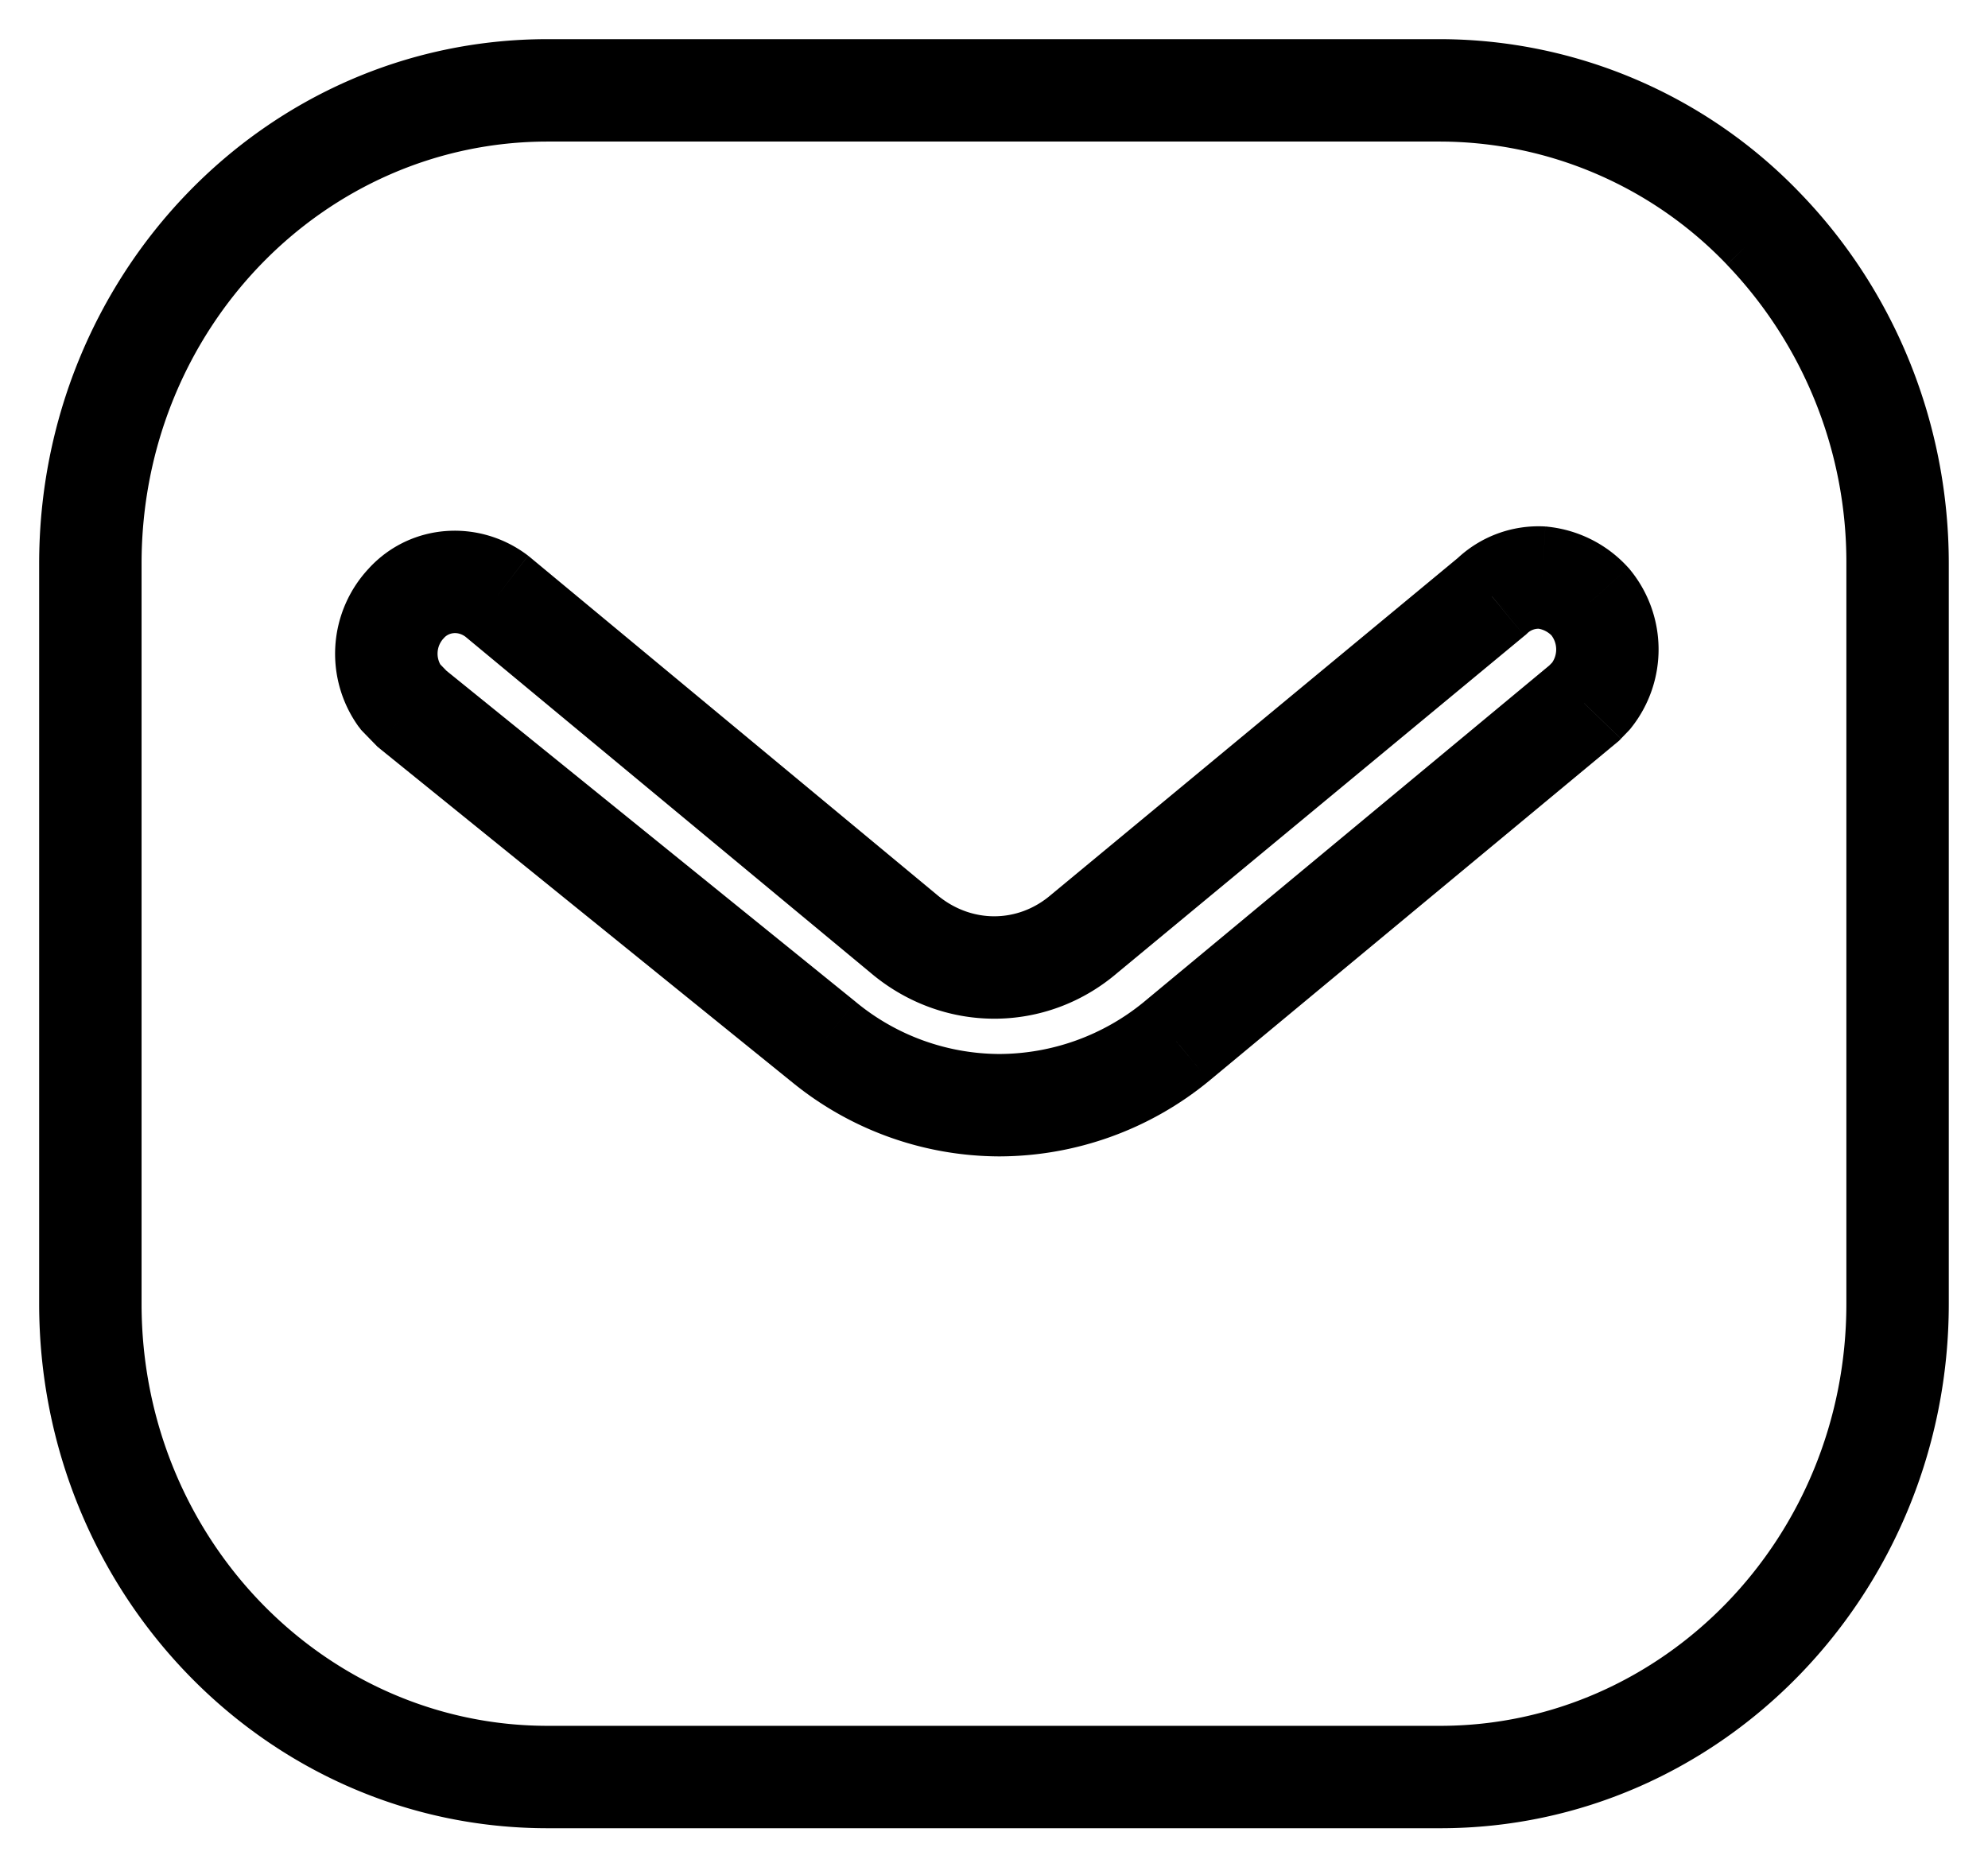 <svg width="33" height="31" viewBox="0 0 33 31" xmlns="http://www.w3.org/2000/svg">
                <path d="M29.279 3.804l-.613.59.613-.59zm-2.864 7.745l.612.59.028-.03.025-.031-.665-.529zm-.12.125l.543.654.036-.03.033-.034-.612-.59zm.103-1.68l.654-.544-.01-.013-.012-.012-.632.569zm-.793-.405l.088-.845-.02-.003h-.022l-.046.848zm-.841.311l.541.655.025-.02.023-.022-.59-.613zM18 15.5l-.542-.655-.006.005-.006.006.554.644zm-3 0l.55-.649-.007-.005L15 15.5zM8.25 9.9l.543-.654-.013-.01-.013-.01-.517.674zm-1.5.11l.612.59.006-.007.006-.007-.624-.577zm-.107 1.555l-.684.504.034.046.04.042.61-.592zm.197.202l-.61.592.036.037.04.032.534-.661zm6.825 5.522l.537-.659-.002-.002-.535.661zm5.864 0l.537.659.005-.005-.543-.654zM29.89 3.214A8.3 8.3 0 0023.909.65v1.7a6.6 6.6 0 014.757 2.043l1.225-1.179zm2.459 6.142c0-2.301-.88-4.505-2.46-6.143l-1.223 1.181a7.135 7.135 0 011.983 4.962h1.7zm0 12.288V9.356h-1.7v12.288h1.7zm-8.442 8.706c4.683 0 8.442-3.923 8.442-8.706h-1.7c0 3.898-3.051 7.006-6.741 7.006v1.7zm-14.818 0h14.819v-1.7H9.09v1.7zM.65 21.644c0 4.783 3.757 8.706 8.44 8.706v-1.7c-3.69 0-6.74-3.108-6.74-7.006H.65zm0-12.288v12.288h1.7V9.356H.65zM9.09.65C4.391.65.65 4.575.65 9.356h1.7c0-3.9 3.036-7.006 6.74-7.006V.65zm14.819 0H9.09v1.7h14.819V.65zm1.894 10.31l-.12.123 1.224 1.18.12-.124-1.224-1.18zm-.058-.423a.387.387 0 01.005.483l1.33 1.058a2.087 2.087 0 00-.028-2.628l-1.307 1.087zm-.228-.103c.093.01.184.055.25.128l1.263-1.137a2.095 2.095 0 00-1.337-.681l-.176 1.69zm-.164.079a.267.267 0 01.206-.075l.092-1.698a1.966 1.966 0 00-1.477.547l1.179 1.226zm-6.811 5.642l6.763-5.6-1.084-1.31-6.763 5.6 1.084 1.31zm-4.091-.006c1.198 1.014 2.912 1.02 4.103-.004l-1.108-1.29c-.55.473-1.328.478-1.897-.004l-1.098 1.298zm-6.744-5.595l6.75 5.6 1.086-1.308-6.75-5.6-1.086 1.308zm-.333.032c.077-.083.225-.114.359-.011l1.034-1.35c-.8-.612-1.941-.55-2.641.207l1.248 1.154zm-.046.475a.372.372 0 01.034-.462L6.138 9.42a2.071 2.071 0 00-.18 2.65l1.37-1.008zm.122.114l-.197-.203-1.22 1.185.197.202 1.22-1.184zm6.75 5.453l-6.825-5.522-1.07 1.322 6.825 5.522 1.07-1.322zm2.39.869a3.76 3.76 0 01-2.388-.867l-1.074 1.318a5.46 5.46 0 003.462 1.249v-1.7zm2.401-.866a3.8 3.8 0 01-2.401.866v1.7a5.5 5.5 0 003.476-1.25l-1.075-1.316zm6.761-5.612l-6.766 5.616 1.085 1.308 6.767-5.615-1.086-1.309z"></path>
              </svg>